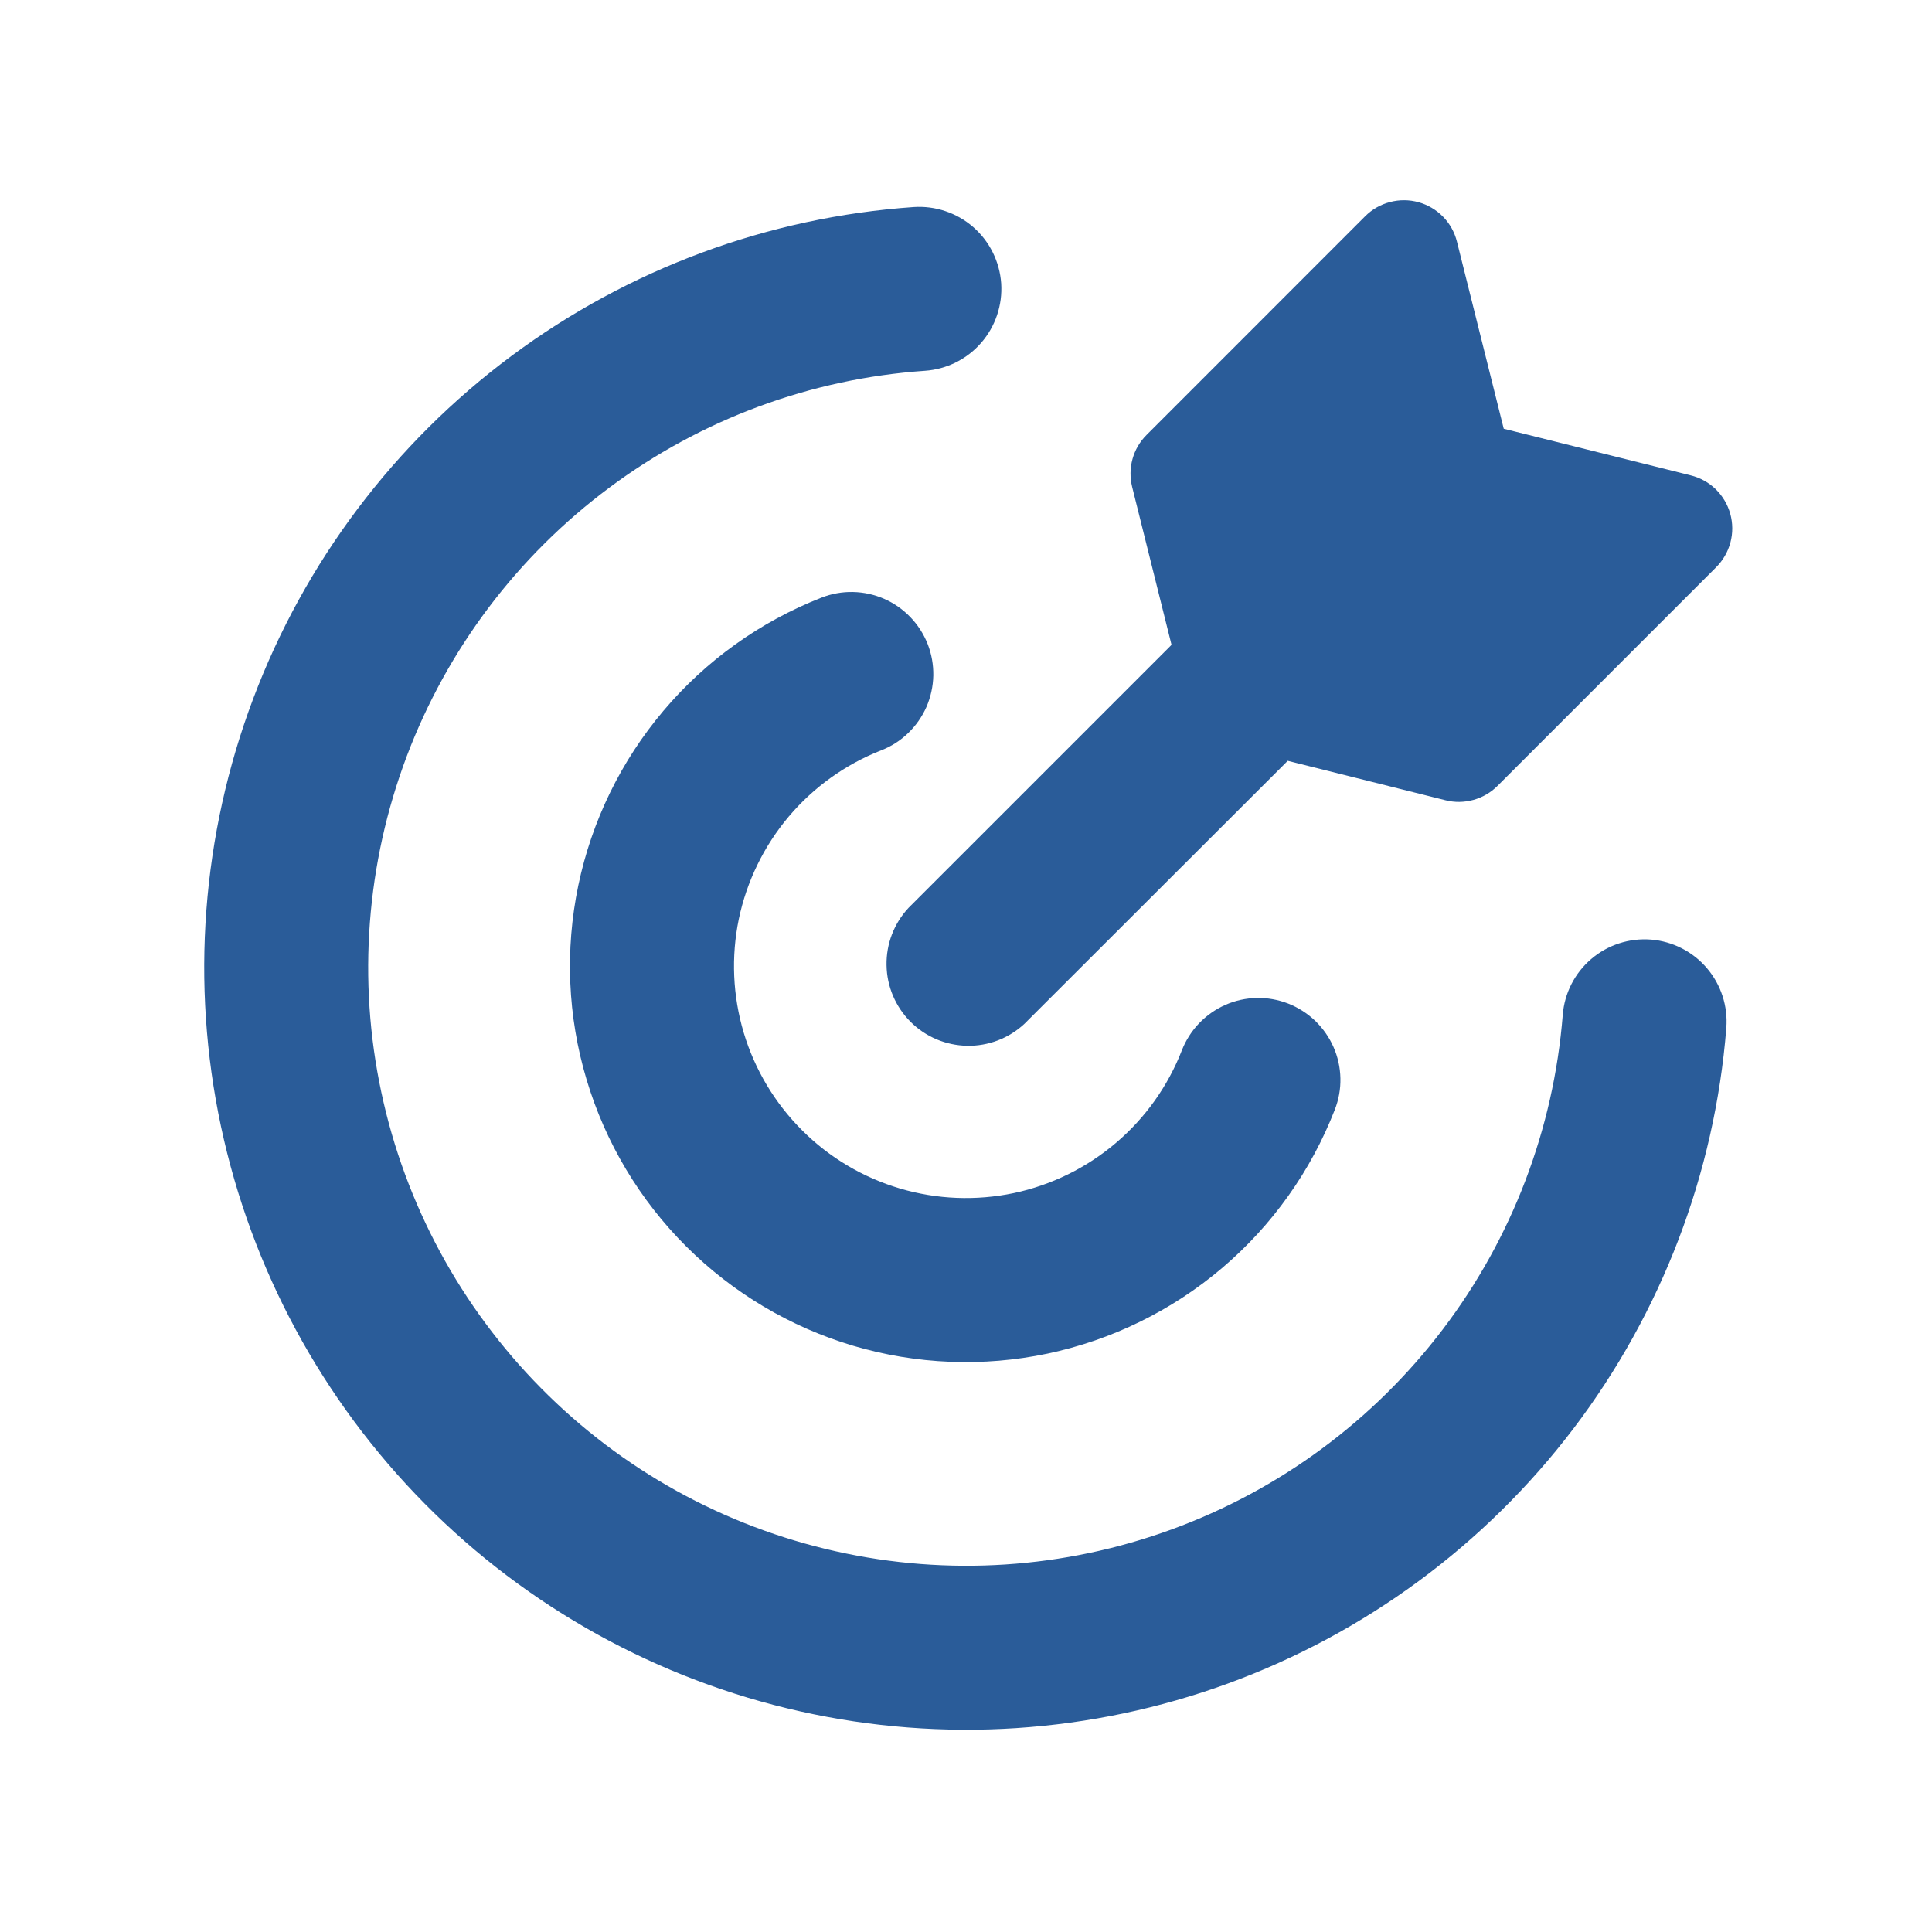 <svg width="24" height="24" viewBox="0 0 24 24" fill="none" xmlns="http://www.w3.org/2000/svg">
<path fill-rule="evenodd" clip-rule="evenodd" d="M18.099 3.003C18.07 2.886 18.011 2.779 17.927 2.693C17.843 2.607 17.737 2.544 17.622 2.512C17.506 2.48 17.383 2.479 17.267 2.51C17.15 2.54 17.044 2.601 16.959 2.686L14.242 5.404C14.159 5.487 14.099 5.59 14.068 5.703C14.037 5.816 14.036 5.935 14.064 6.049L14.553 8.01L14.534 8.03L11.286 11.278C11.106 11.471 11.008 11.726 11.013 11.99C11.017 12.254 11.124 12.506 11.311 12.693C11.498 12.88 11.749 12.986 12.014 12.991C12.277 12.996 12.533 12.898 12.726 12.718L15.977 9.471L15.996 9.451L17.956 9.941C18.07 9.97 18.189 9.968 18.302 9.937C18.416 9.906 18.519 9.846 18.602 9.763L21.319 7.046C21.404 6.961 21.465 6.855 21.496 6.738C21.527 6.622 21.526 6.499 21.494 6.383C21.462 6.267 21.399 6.161 21.313 6.077C21.227 5.993 21.119 5.934 21.002 5.905L18.68 5.326L18.099 3.003ZM12.437 3.519C12.455 3.789 12.366 4.055 12.189 4.258C12.012 4.462 11.761 4.587 11.491 4.606C10.072 4.704 8.71 5.208 7.569 6.058C6.428 6.907 5.554 8.066 5.052 9.397C4.55 10.729 4.44 12.176 4.737 13.568C5.033 14.959 5.723 16.236 6.724 17.247C7.725 18.259 8.995 18.961 10.384 19.271C11.772 19.582 13.221 19.487 14.557 18.998C15.893 18.51 17.061 17.648 17.922 16.515C18.783 15.382 19.3 14.026 19.413 12.608C19.434 12.338 19.562 12.088 19.767 11.913C19.973 11.737 20.24 11.651 20.51 11.672C20.779 11.694 21.029 11.821 21.204 12.027C21.38 12.233 21.466 12.5 21.445 12.769C21.301 14.576 20.642 16.304 19.545 17.748C18.448 19.191 16.96 20.289 15.257 20.912C13.555 21.534 11.709 21.655 9.94 21.259C8.171 20.864 6.552 19.968 5.277 18.68C4.002 17.392 3.123 15.765 2.745 13.992C2.367 12.219 2.506 10.374 3.146 8.678C3.785 6.982 4.898 5.505 6.353 4.422C7.807 3.34 9.541 2.698 11.35 2.572C11.619 2.554 11.885 2.643 12.089 2.82C12.293 2.997 12.418 3.25 12.437 3.519ZM11.524 8.001C11.573 8.126 11.596 8.259 11.594 8.392C11.591 8.526 11.562 8.658 11.509 8.781C11.455 8.903 11.378 9.014 11.281 9.107C11.185 9.2 11.071 9.273 10.946 9.321C10.501 9.496 10.106 9.779 9.797 10.145C9.489 10.511 9.276 10.948 9.178 11.416C9.081 11.885 9.102 12.37 9.239 12.829C9.376 13.287 9.626 13.704 9.965 14.042C10.303 14.38 10.721 14.628 11.18 14.764C11.639 14.9 12.124 14.919 12.593 14.821C13.061 14.722 13.497 14.508 13.862 14.198C14.227 13.888 14.509 13.492 14.682 13.046C14.731 12.922 14.803 12.808 14.896 12.711C14.989 12.615 15.099 12.537 15.222 12.483C15.344 12.429 15.476 12.4 15.61 12.397C15.744 12.394 15.877 12.418 16.001 12.466C16.126 12.515 16.24 12.588 16.337 12.68C16.433 12.773 16.511 12.883 16.565 13.006C16.619 13.128 16.648 13.26 16.651 13.394C16.654 13.528 16.63 13.661 16.581 13.786C16.285 14.547 15.804 15.223 15.181 15.752C14.558 16.281 13.812 16.646 13.013 16.815C12.213 16.983 11.384 16.95 10.6 16.718C9.817 16.485 9.103 16.061 8.525 15.484C7.946 14.907 7.521 14.195 7.287 13.412C7.052 12.629 7.017 11.8 7.184 10.999C7.351 10.199 7.714 9.453 8.242 8.829C8.769 8.205 9.444 7.722 10.205 7.424C10.456 7.325 10.736 7.331 10.984 7.439C11.231 7.548 11.425 7.75 11.524 8.001Z" fill="#2A5C99"/>
</svg>
